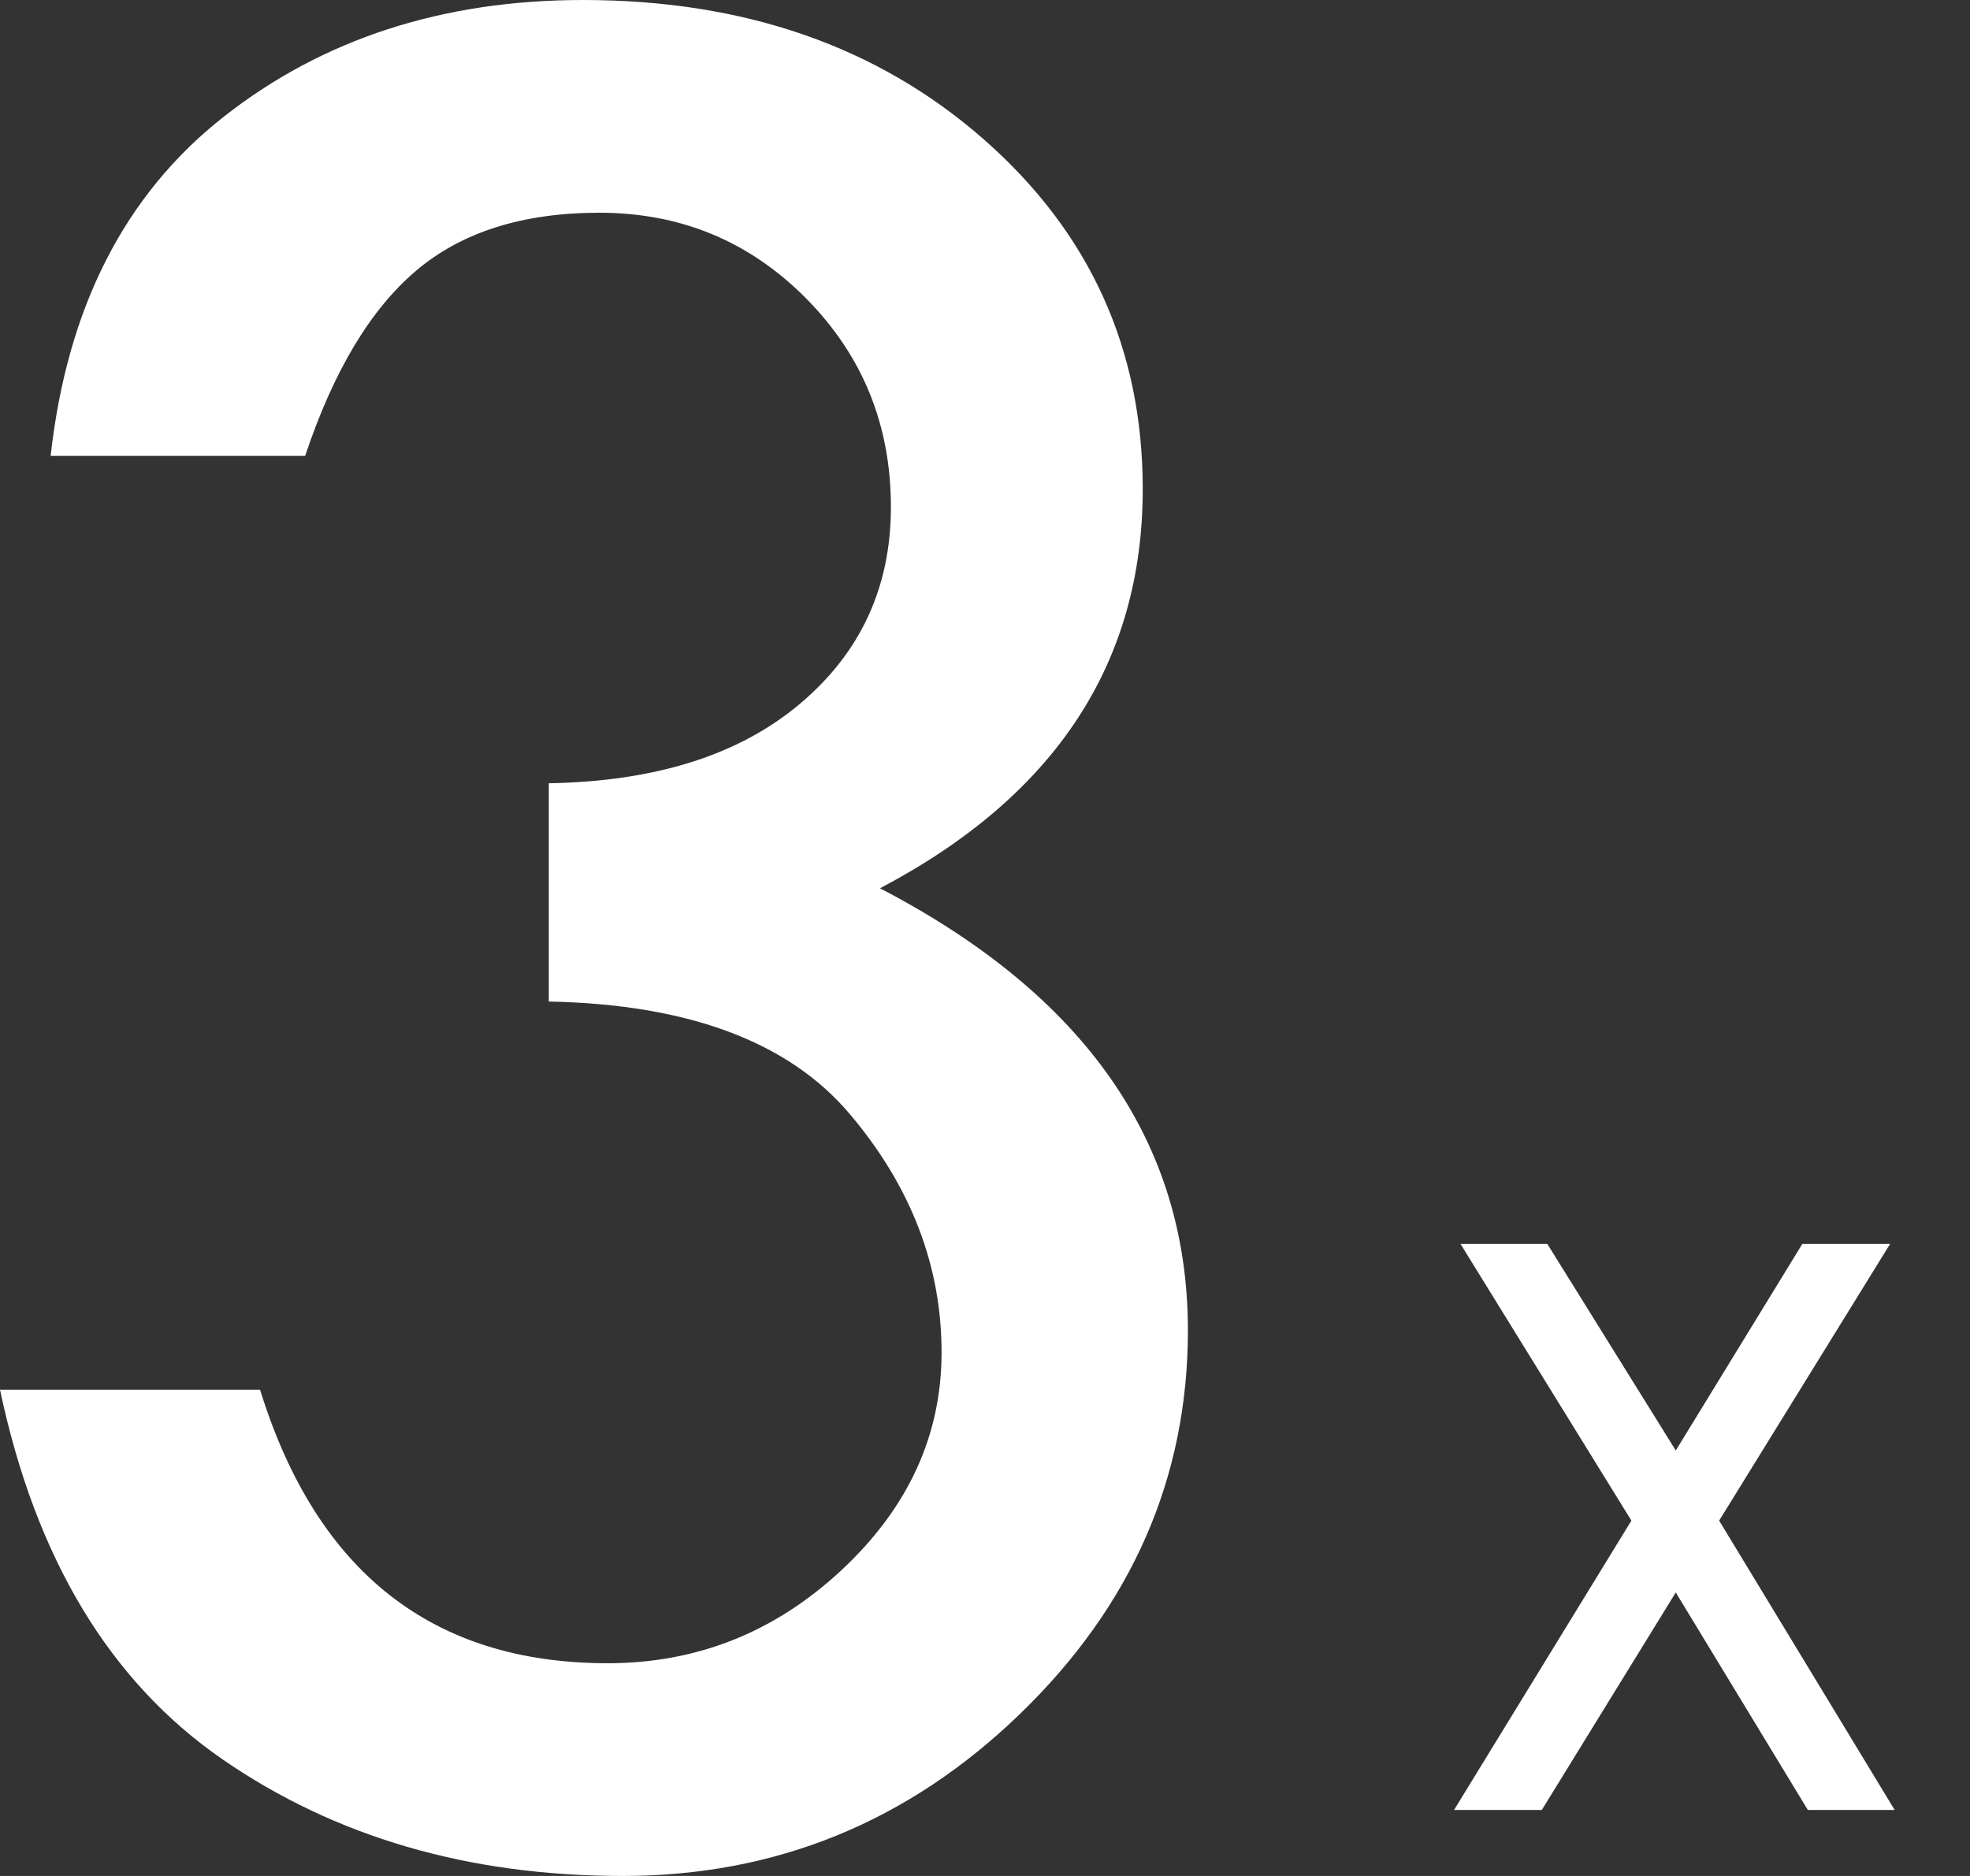 <?xml version="1.0" encoding="UTF-8"?>
<svg width="42px" height="40px" viewBox="0 0 42 40" version="1.1" xmlns="http://www.w3.org/2000/svg" xmlns:xlink="http://www.w3.org/1999/xlink">
    <rect x="0" y="0" width="42" height="40" fill="#333333" stroke="none"/>
    <title>35-100E_Feature Icons_3x_white</title>
    <g id="35-100E_Feature-Icons_3x_white" stroke="none" stroke-width="1" fill="none" fill-rule="evenodd">
        <path d="M12.429,0 C15.872,0 18.722,0.992 20.978,2.975 C23.235,4.958 24.363,7.442 24.363,10.427 C24.363,14.138 22.496,16.976 18.761,18.94 C23.137,21.217 25.326,24.359 25.326,28.365 C25.326,31.507 24.134,34.232 21.752,36.539 C19.369,38.846 16.543,40 13.276,40 C9.988,40 7.144,39.17 4.741,37.511 C2.339,35.852 0.759,33.225 0,29.632 L5.544,29.632 C6.75,33.52 9.22,35.464 12.955,35.464 C14.861,35.464 16.524,34.801 17.944,33.476 C19.364,32.15 20.074,30.604 20.074,28.837 C20.074,26.991 19.422,25.297 18.119,23.756 C16.816,22.214 14.676,21.414 11.7,21.355 L11.7,16.701 C13.976,16.662 15.761,16.097 17.054,15.007 C18.348,13.918 18.994,12.518 18.994,10.81 C18.994,9.062 18.391,7.58 17.185,6.362 C15.979,5.145 14.511,4.536 12.78,4.536 C11.146,4.536 9.842,4.948 8.87,5.773 C7.897,6.598 7.109,7.914 6.506,9.72 L1.08,9.72 C1.43,6.559 2.66,4.148 4.77,2.489 C6.881,0.83 9.434,0 12.429,0 Z" id="路径" fill="#FFFFFF"></path>
        <polygon id="路径" points="32.984 26 35.73 30.541 38.437 26 40.306 26 36.655 32.084 40.412 38.441 38.553 38.441 35.73 33.666 32.869 38.441 31 38.441 34.786 32.084 31.135 26"></polygon>
        <g id="X备份-3" transform="translate(31, 26.524)" fill="#FFFFFF" fill-rule="nonzero">
            <polygon id="路径" points="1.989 0 4.727 4.404 7.425 0 9.296 0 5.652 5.899 9.394 12.069 7.543 12.069 4.727 7.431 1.871 12.069 0 12.069 3.781 5.899 0.138 0"></polygon>
        </g>
    </g>
</svg>